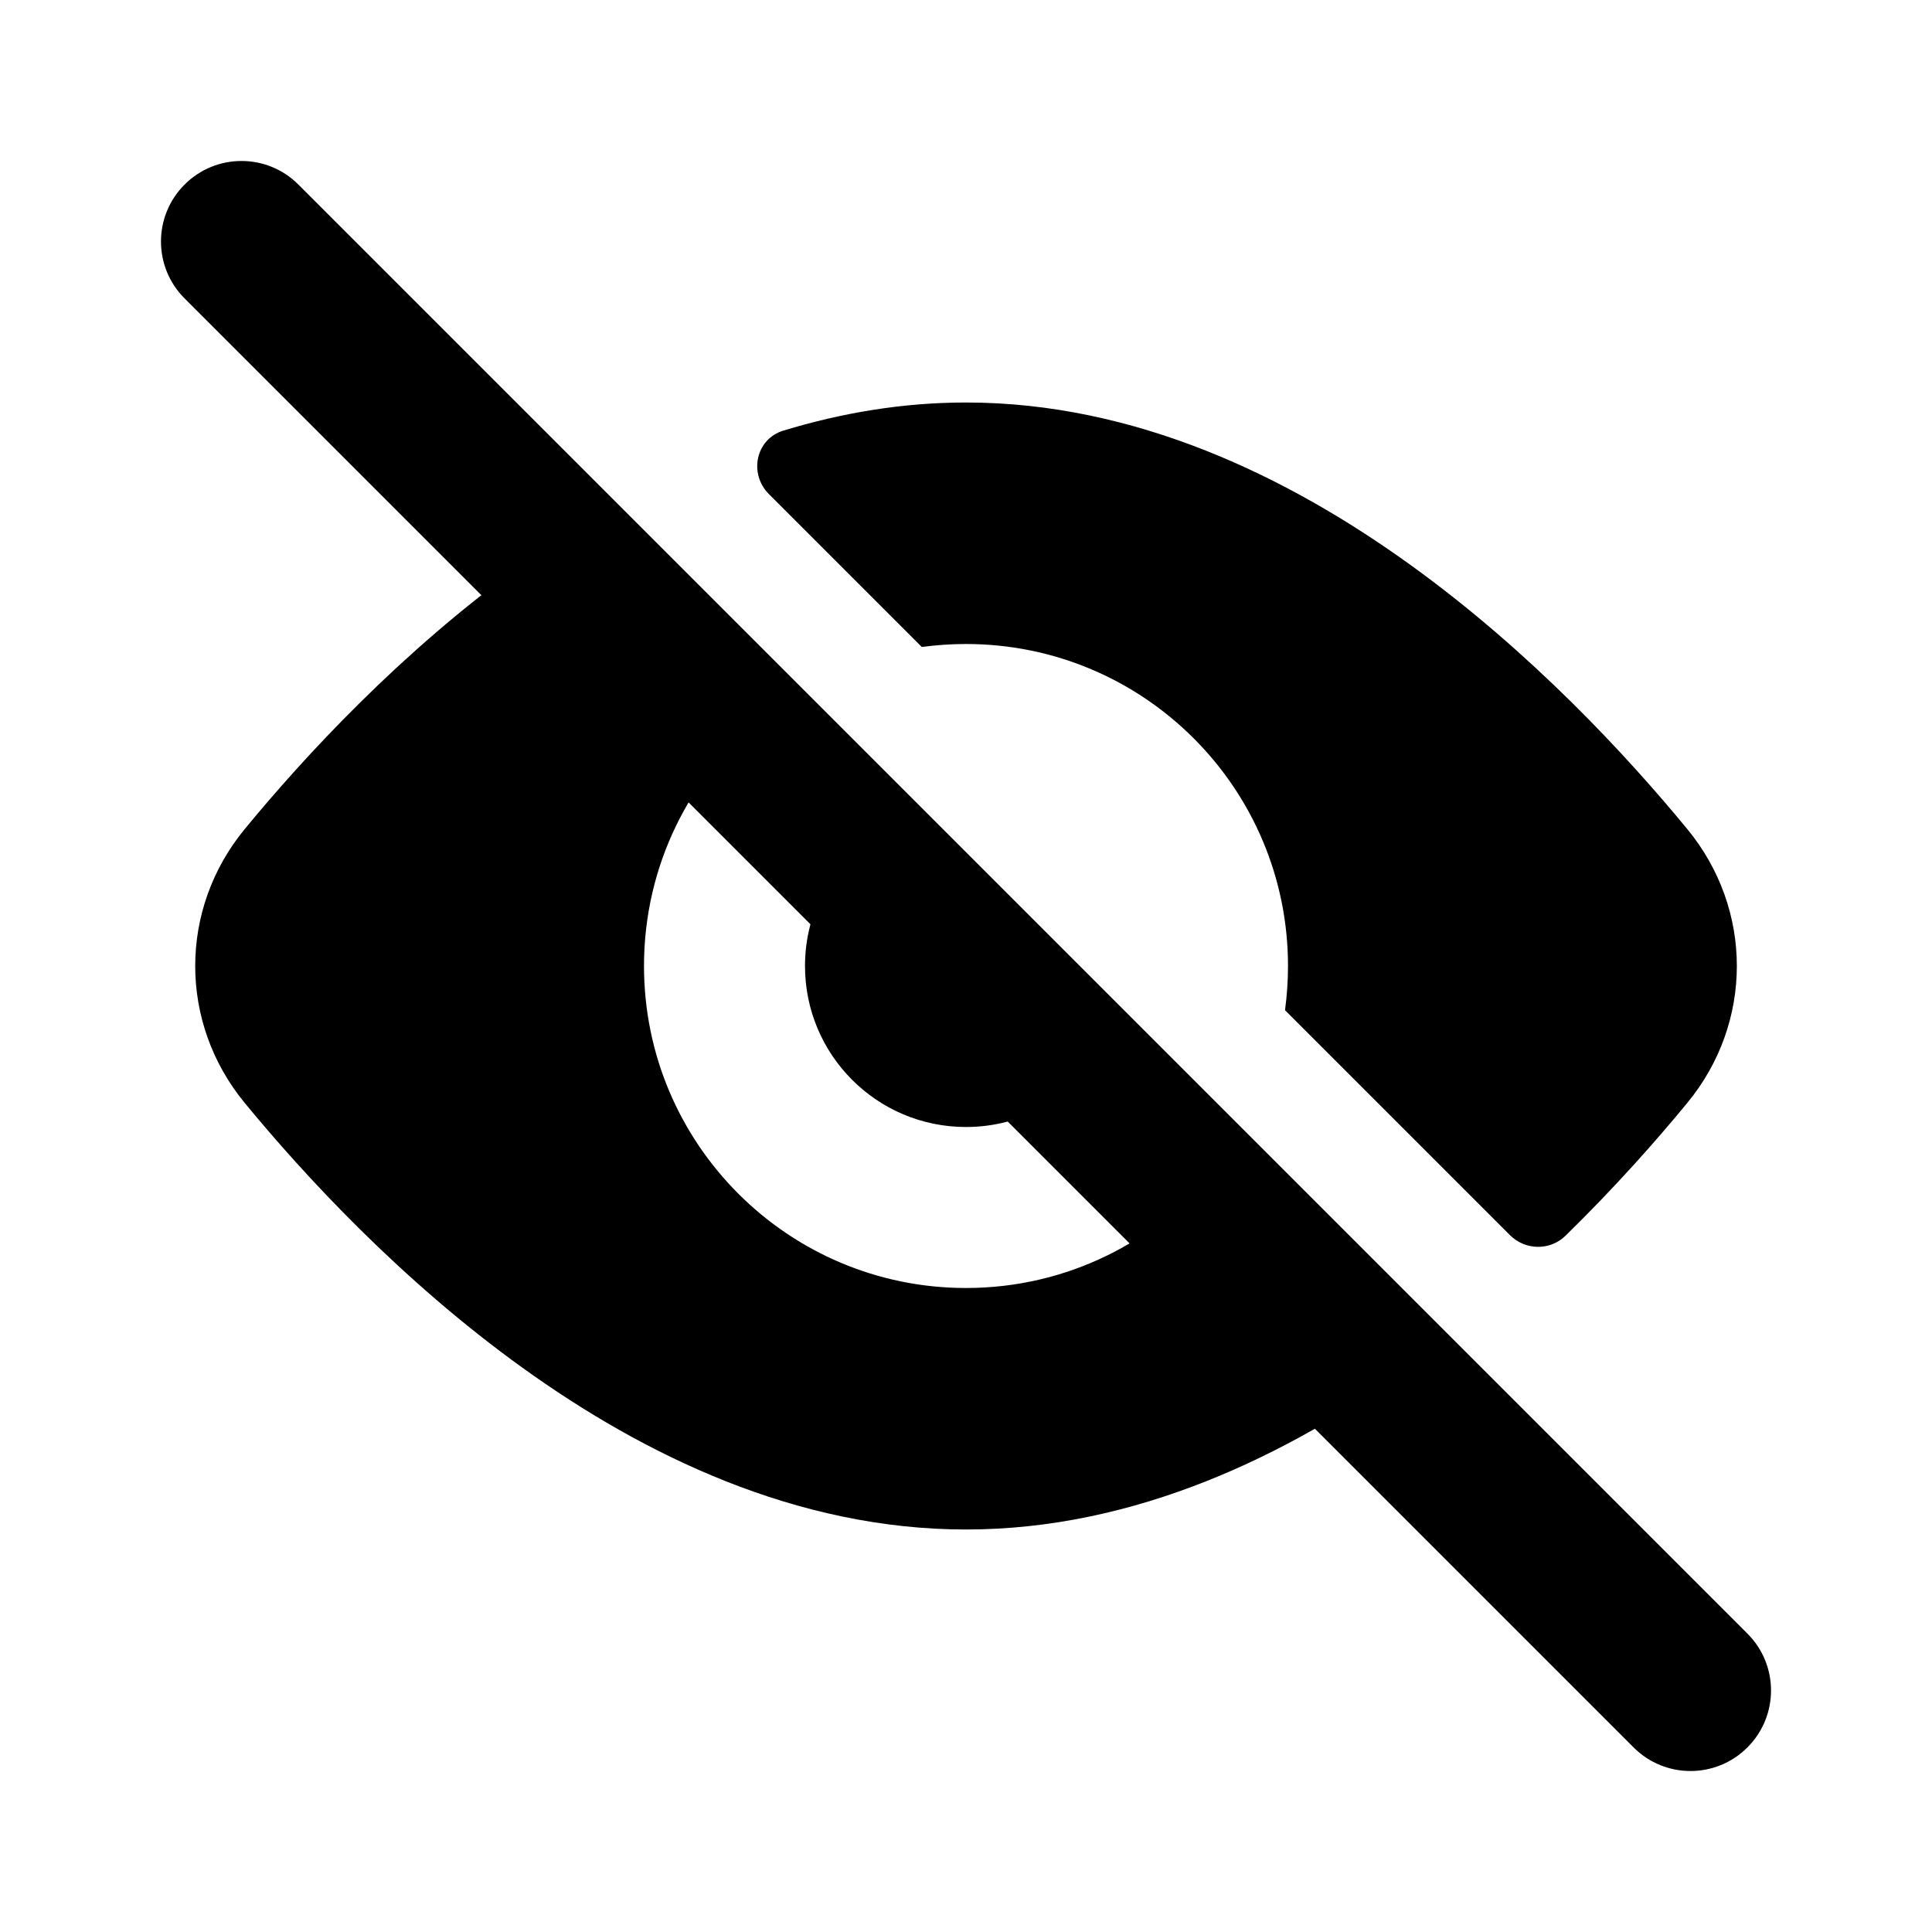<?xml version="1.0" encoding="utf-8"?><!-- Uploaded to: SVG Repo, www.svgrepo.com, Generator: SVG Repo Mixer Tools -->
<svg width="800px" height="800px" viewBox="0 0 24 24" fill="none" xmlns="http://www.w3.org/2000/svg">
<path fill-rule="evenodd" clip-rule="evenodd" d="M2.293 2.293C2.683 1.902 3.317 1.902 3.707 2.293L21.707 20.293C22.098 20.683 22.098 21.317 21.707 21.707C21.317 22.098 20.683 22.098 20.293 21.707L2.293 3.707C1.902 3.317 1.902 2.683 2.293 2.293Z" fill="#000000"/>
<path fill-rule="evenodd" clip-rule="evenodd" d="M7.149 6.563C6.922 6.707 6.703 6.857 6.491 7.009C4.98 8.096 3.78 9.4 3.04 10.299C2.22 11.295 2.22 12.705 3.04 13.701C3.78 14.6 4.98 15.904 6.491 16.991C7.994 18.073 9.89 19 12 19C14.11 19 16.006 18.073 17.509 16.991C17.522 16.982 17.535 16.972 17.549 16.963L15.106 14.52C14.373 15.423 13.254 16 12 16C9.791 16 8 14.209 8 12C8 10.746 8.577 9.627 9.48 8.894L7.149 6.563ZM15.963 12.549C15.987 12.369 16 12.186 16 12C16 9.791 14.209 8 12 8C11.814 8 11.631 8.013 11.451 8.037L9.552 6.138C9.298 5.884 9.388 5.453 9.732 5.349C10.452 5.13 11.211 5 12 5C14.11 5 16.006 5.927 17.509 7.009C19.02 8.096 20.22 9.4 20.96 10.299C21.781 11.295 21.781 12.705 20.96 13.701C20.574 14.17 20.062 14.75 19.447 15.351C19.254 15.539 18.947 15.533 18.757 15.343L15.963 12.549ZM10.909 10.323C10.362 10.68 10 11.298 10 12C10 13.105 10.895 14 12 14C12.702 14 13.32 13.638 13.677 13.091L10.909 10.323Z" fill="#000000"/>
</svg>